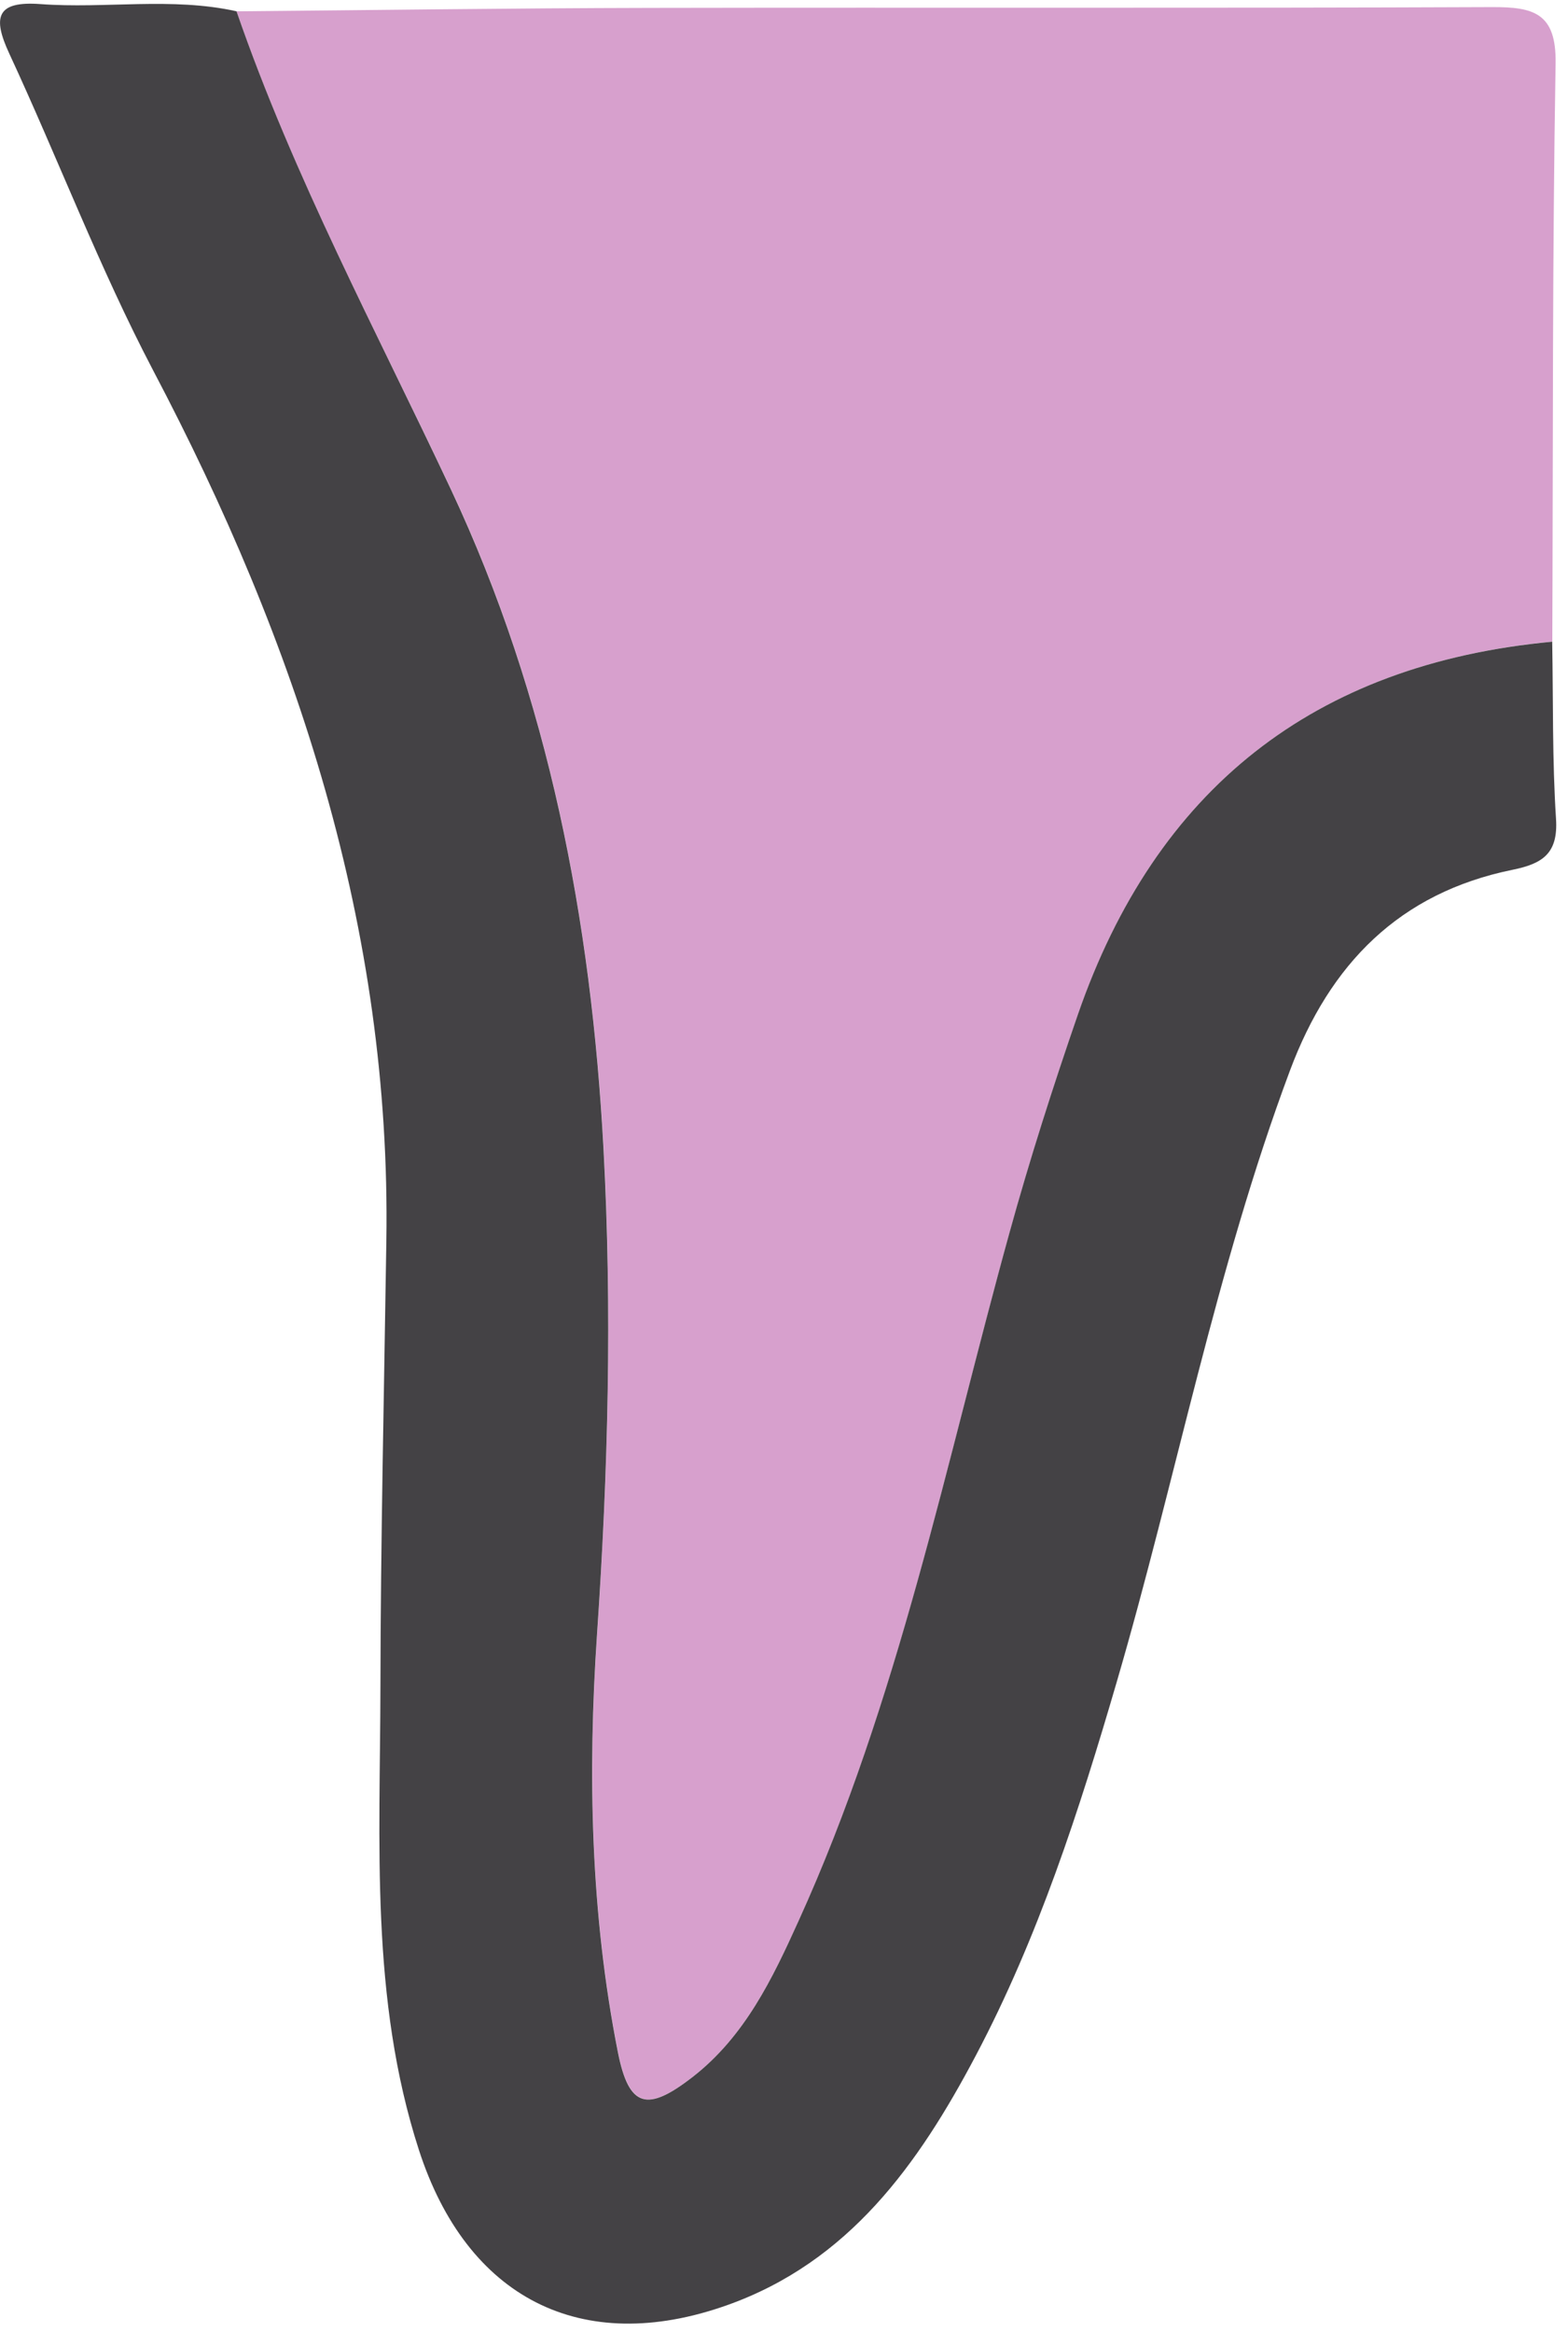 <svg xmlns="http://www.w3.org/2000/svg" width="119" height="177" viewBox="0 0 119 177" fill="none"><g clip-path="url(#clip0_5857_5909)"><path d="M17.949 0.859C28.419 0.769 38.889 0.619 49.369 0.599C70.659 0.559 91.949 0.629 113.239 0.539C116.389 0.529 118.119 0.979 118.059 4.809C117.809 19.429 117.869 34.059 117.809 48.689C99.719 50.389 87.729 59.879 81.809 76.989C79.909 82.469 78.149 87.999 76.609 93.579C71.759 111.129 68.199 129.079 60.609 145.779C58.619 150.149 56.529 154.539 52.579 157.609C49.129 160.289 47.739 159.969 46.899 155.719C44.829 145.239 44.599 134.589 45.319 123.999C46.149 111.709 46.469 99.399 45.809 87.159C44.879 69.879 41.669 52.969 34.219 37.109C28.569 25.129 22.289 13.429 17.949 0.859Z" fill="#D7A0CD"></path><path d="M17.951 0.859C22.291 13.429 28.571 25.129 34.211 37.119C41.661 52.979 44.871 69.889 45.801 87.169C46.461 99.419 46.151 111.719 45.311 124.009C44.591 134.599 44.821 145.249 46.891 155.729C47.731 159.979 49.121 160.299 52.571 157.619C56.531 154.539 58.621 150.159 60.601 145.789C68.191 129.089 71.751 111.139 76.601 93.589C78.141 88.009 79.911 82.469 81.801 76.999C87.721 59.889 99.711 50.389 117.801 48.699C117.881 53.179 117.801 57.679 118.091 62.149C118.261 64.779 117.061 65.549 114.791 66.009C106.201 67.759 100.921 73.159 97.901 81.239C92.251 96.359 89.261 112.209 84.751 127.649C81.911 137.379 78.801 147.019 74.051 156.009C69.711 164.229 64.441 171.659 55.161 174.949C44.101 178.869 35.421 174.379 31.791 163.159C28.081 151.679 28.851 139.849 28.871 128.089C28.891 116.789 29.151 105.489 29.321 94.189C29.691 70.469 22.531 48.829 11.611 28.089C7.531 20.299 4.401 12.029 0.701 4.059C-0.579 1.299 -0.269 0.069 3.051 0.309C8.011 0.679 13.021 -0.241 17.961 0.859H17.951Z" fill="#444245"></path></g><defs><clipPath id="clip0_5857_5909"><rect width="118.11" height="176.05" fill="white" transform="translate(0 0.279)"></rect></clipPath></defs></svg>